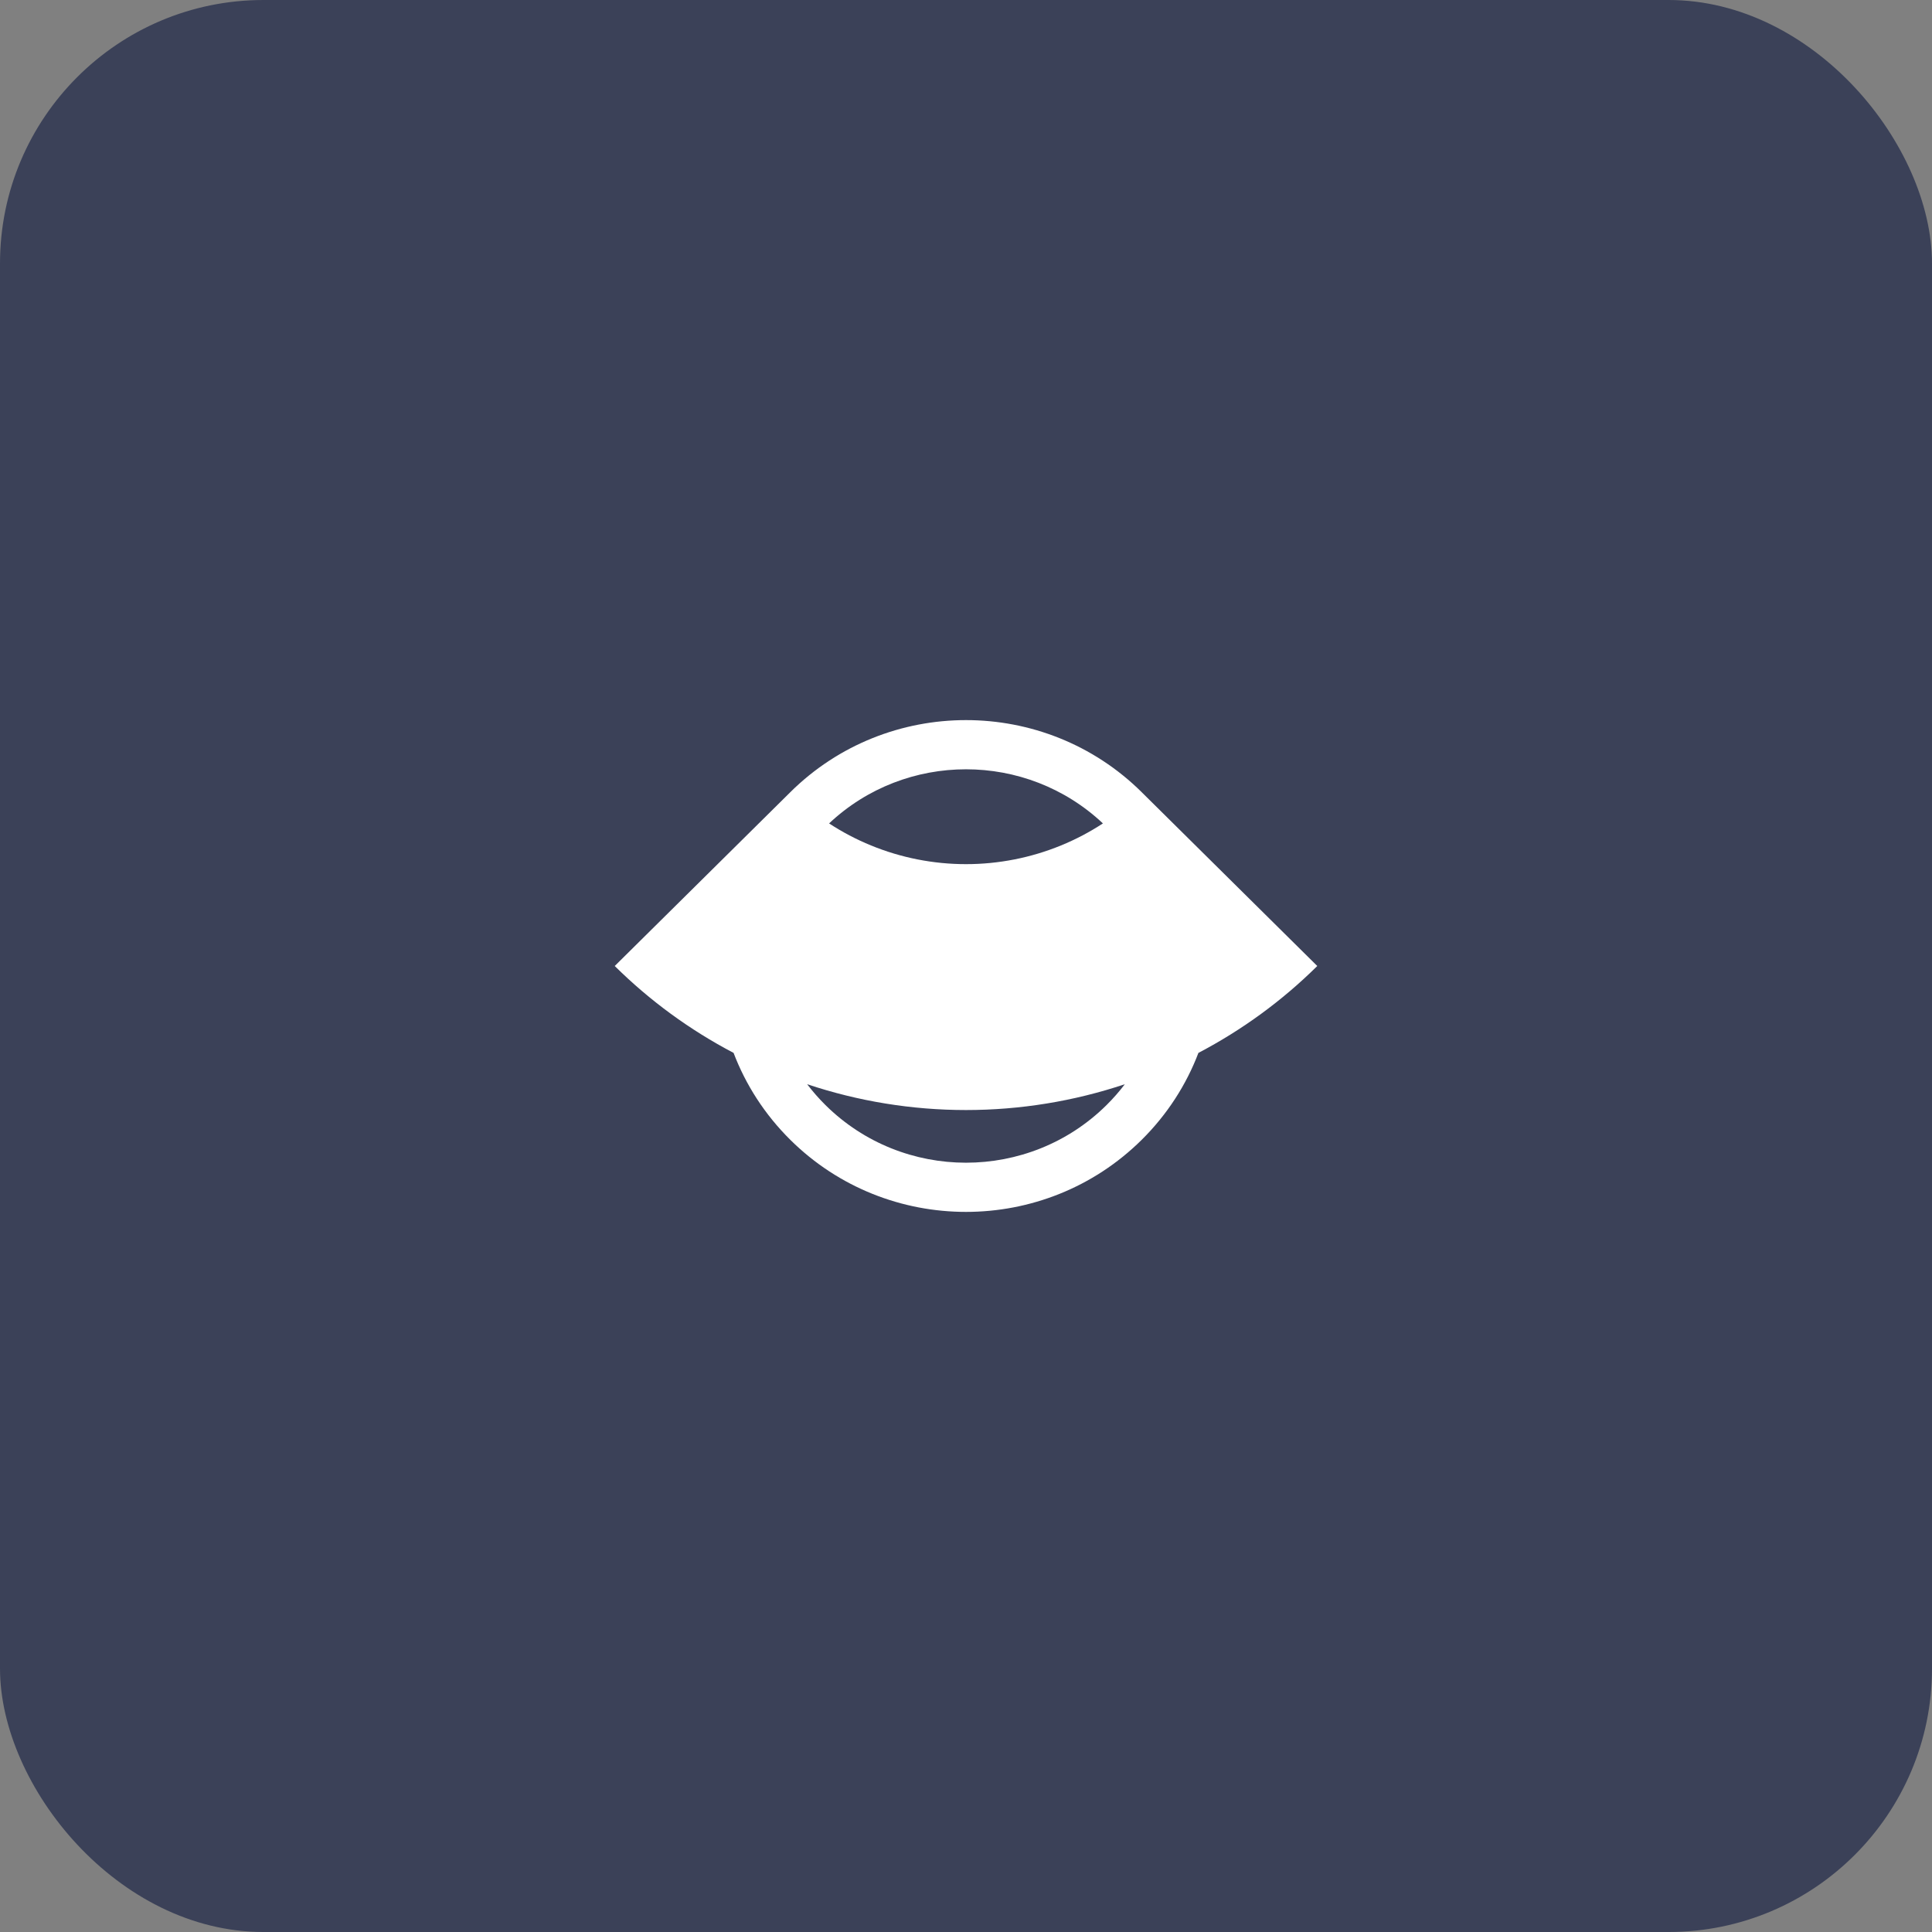 <svg width="110" height="110" viewBox="0 0 110 110" fill="none" xmlns="http://www.w3.org/2000/svg">
<rect x="0" y="0" width="110" height="110" fill="#808080" stroke="none"/>
<rect width="110" height="110" rx="15" fill="#3B4158"/>
<g clip-path="url(#clip0_903_351)">
<path fill-rule="evenodd" clip-rule="evenodd" d="M44.986 45.115L35 55C36.997 56.977 39.279 58.644 41.767 59.947C42.454 61.753 43.532 63.446 45 64.9C50.523 70.367 59.477 70.367 65 64.9C66.468 63.446 67.546 61.753 68.233 59.947C70.721 58.644 73.003 56.977 75 55L65.022 45.123C65.015 45.115 65.007 45.108 65 45.1C59.477 39.633 50.523 39.633 45 45.1C44.995 45.105 44.99 45.11 44.986 45.115ZM64.044 61.731C61.135 62.703 58.08 63.201 55 63.201C51.92 63.201 48.866 62.703 45.956 61.731C46.271 62.145 46.619 62.542 47 62.92C51.418 67.293 58.582 67.293 63 62.92C63.381 62.542 63.729 62.145 64.044 61.731ZM47.205 46.882C47.955 47.373 48.753 47.793 49.588 48.135C51.304 48.839 53.143 49.201 55 49.201C56.857 49.201 58.696 48.839 60.412 48.135C61.247 47.793 62.045 47.373 62.795 46.882C58.432 42.773 51.568 42.773 47.205 46.882Z" fill="white"/>
</g>
<defs>
<clipPath id="clip0_903_351">
<rect width="40" height="28" fill="white" transform="translate(35 41)"/>
</clipPath>
</defs>
</svg>
